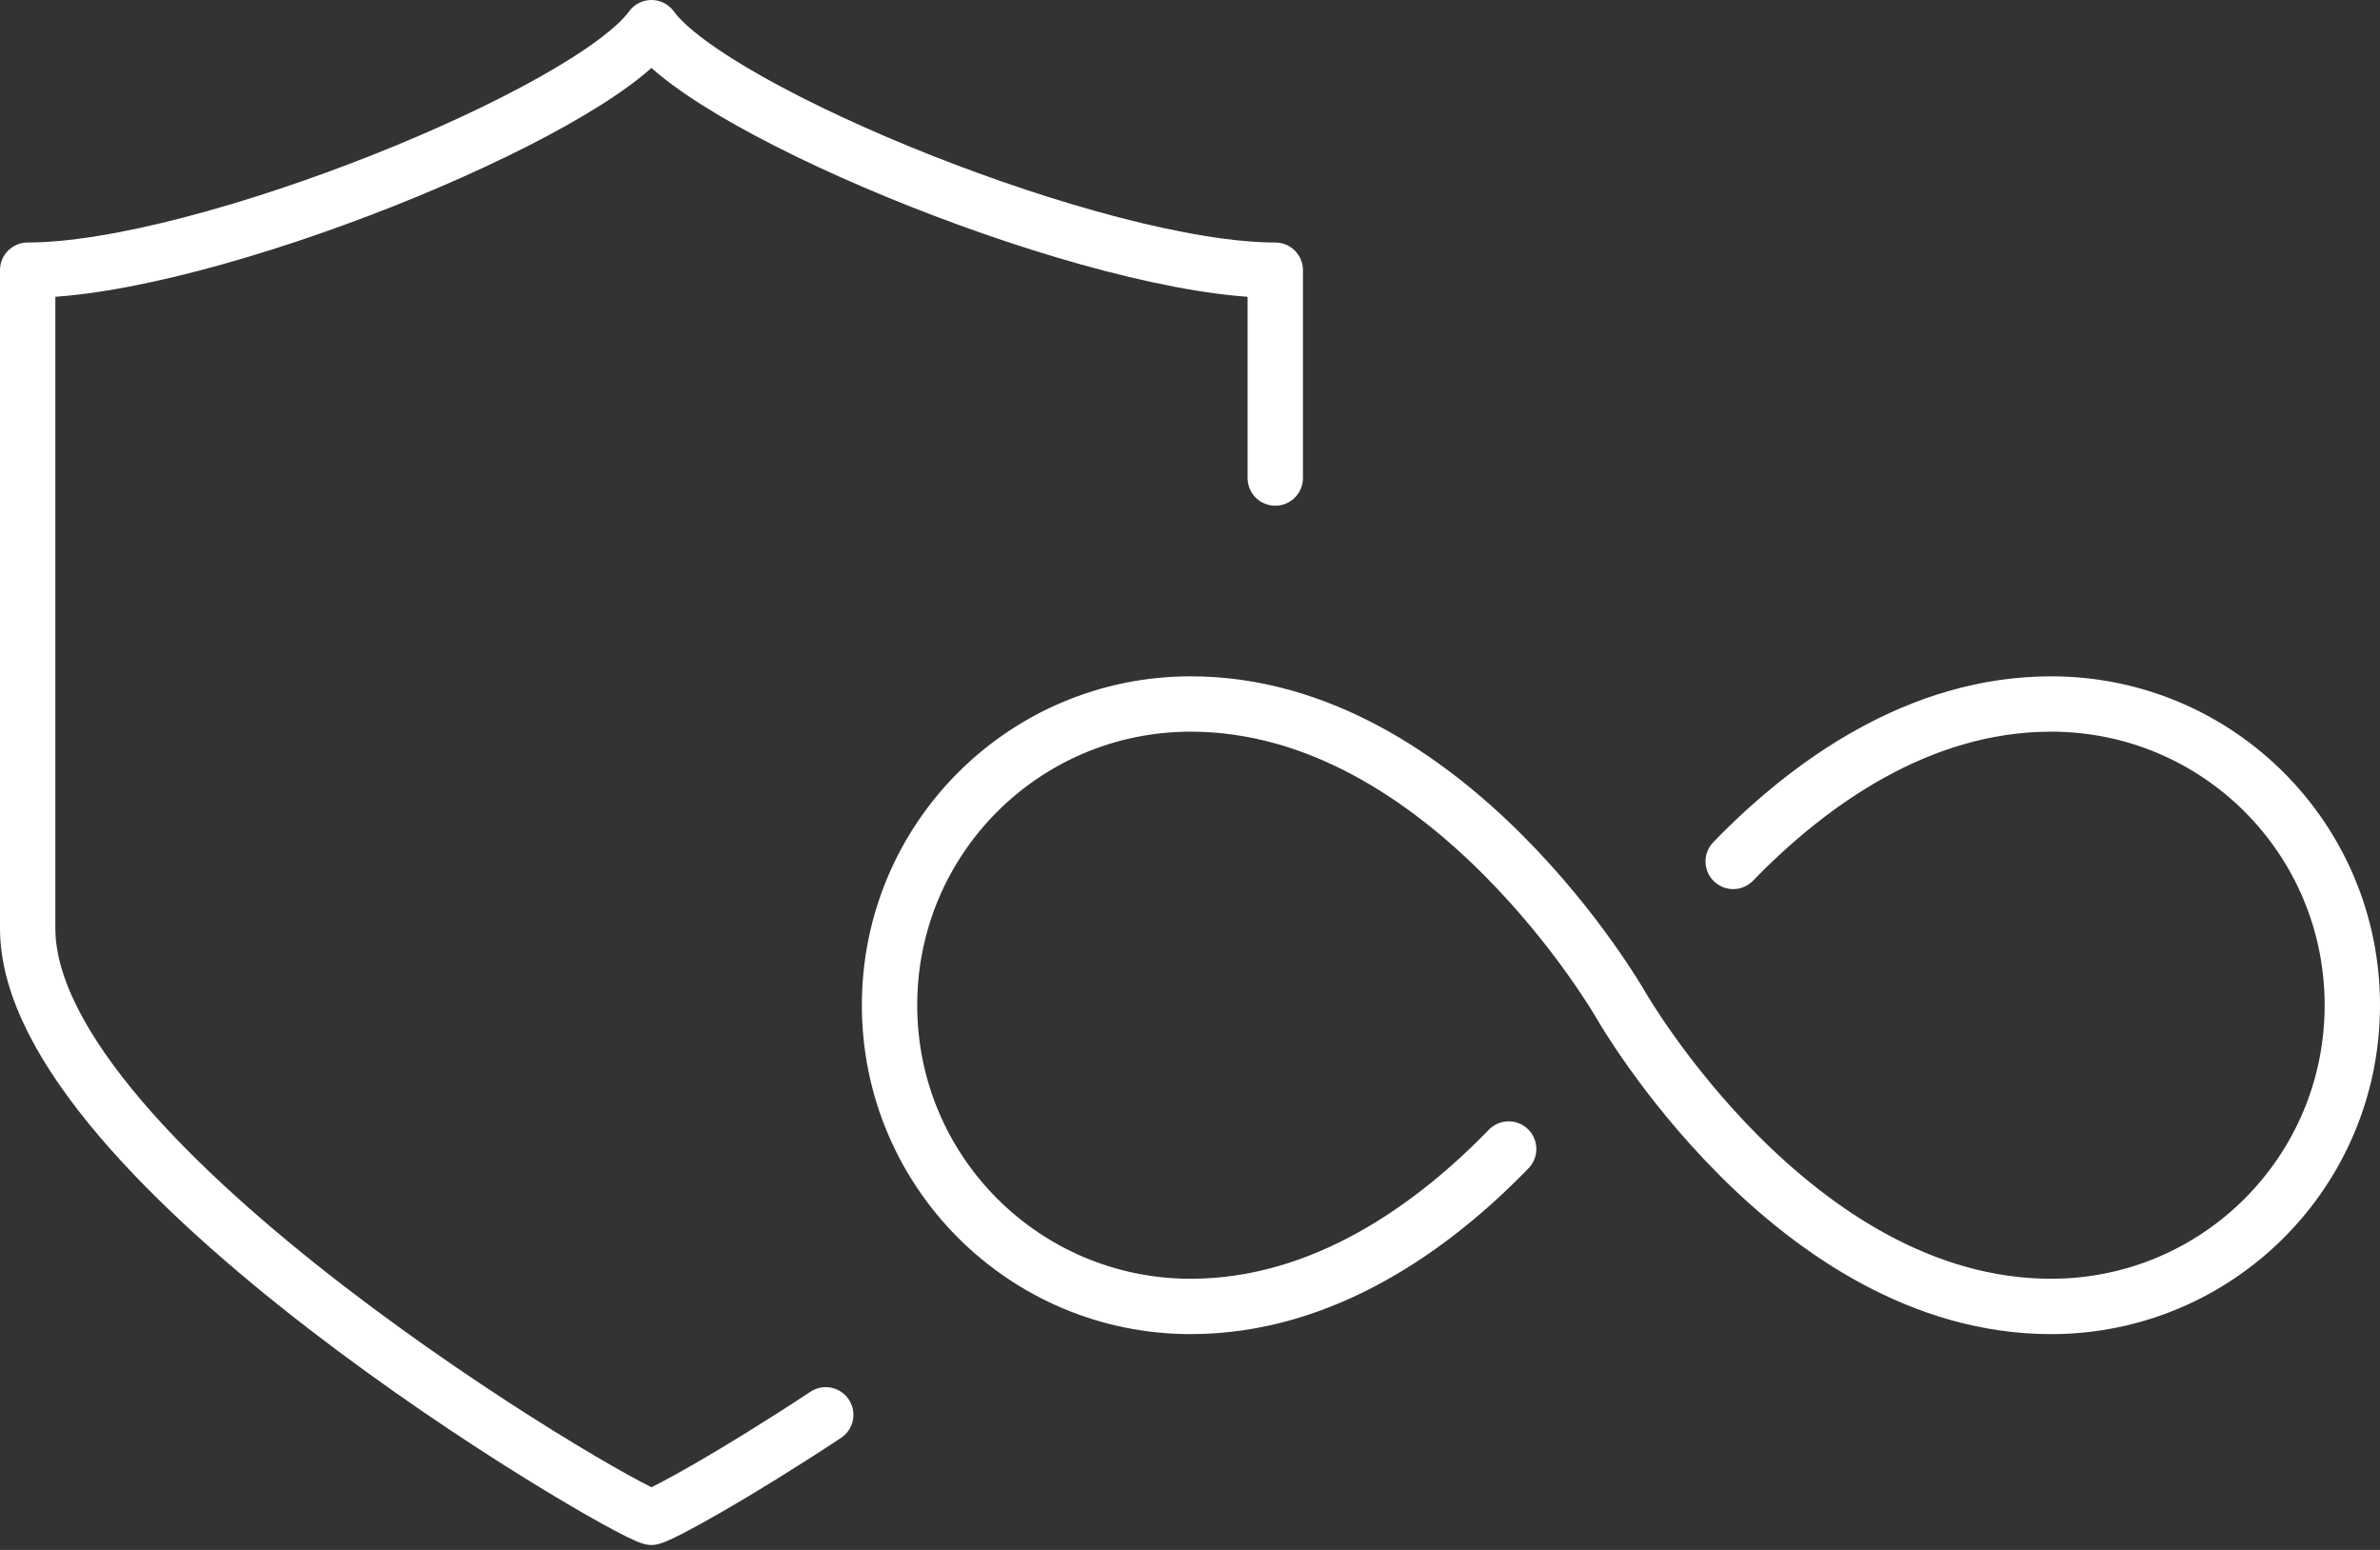 <svg xmlns="http://www.w3.org/2000/svg" width="86" height="56" viewBox="0 0 86 56" fill="none"><rect x="0" y="0" width="86" height="56" fill="#333333" stroke="none"/><path d="M29.837 51.119C26.552 53.288 23.96 54.715 23.54 54.822C22.269 54.492 1 42.029 1 33.544V9.762C7.36 9.762 21.314 4.07 23.54 1C25.766 4.07 39.721 9.762 46.081 9.762V17.272" stroke="white" stroke-width="2" stroke-linecap="round" stroke-linejoin="round"></path><path d="M54.515 41.515C51.792 44.326 47.813 47.203 43.027 47.203C37.013 47.203 32.143 42.339 32.143 36.319C32.143 30.299 37.007 25.436 43.027 25.436C52.356 25.436 58.572 36.319 58.572 36.319C58.572 36.319 64.787 47.203 74.117 47.203C80.131 47.203 85 42.339 85 36.319C85 30.299 80.136 25.436 74.117 25.436C69.33 25.436 65.351 28.313 62.628 31.124" stroke="white" stroke-width="2" stroke-linecap="round" stroke-linejoin="round"></path></svg>